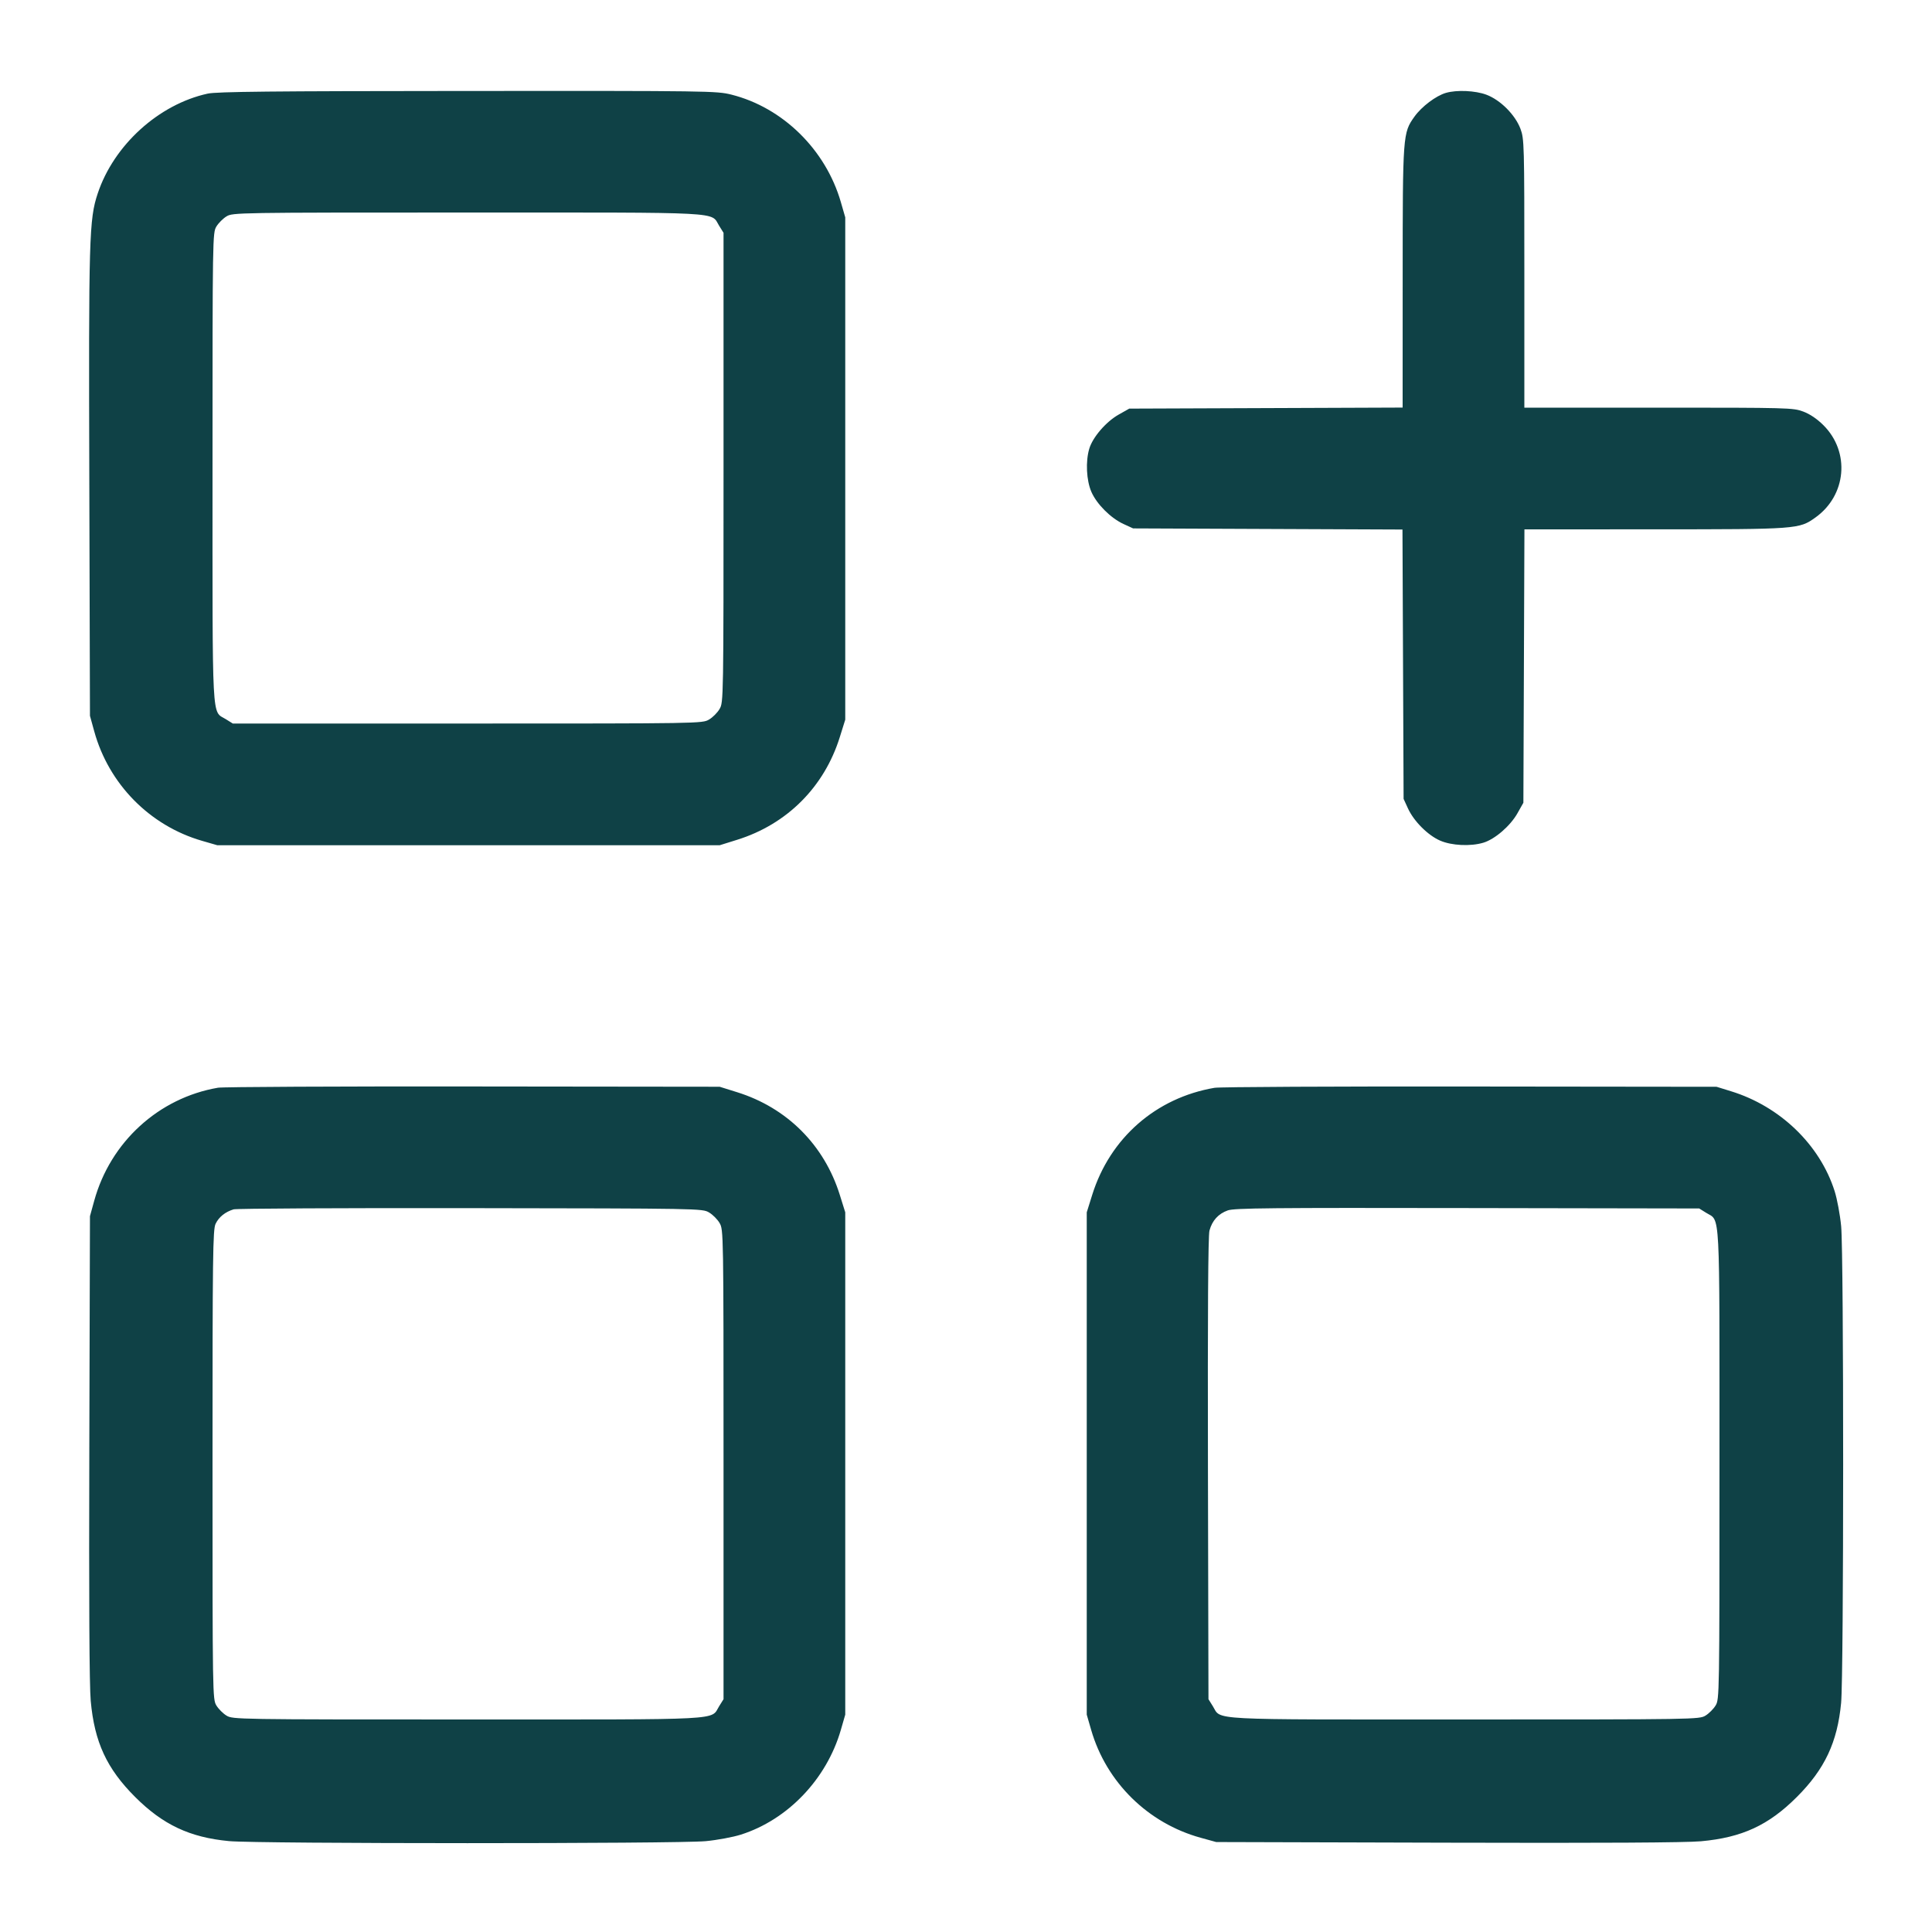 <svg xmlns="http://www.w3.org/2000/svg" width="48" height="48" viewBox="0 0 48 48" version="1.1" id="Application-Add--Streamline-Micro.svg">
	<path d="M5.16 2.326C3.943 2.592 2.828 3.604 2.428 4.806C2.214 5.447 2.201 5.889 2.219 12.048L2.235 17.784 2.341 18.168C2.702 19.48 3.719 20.513 5.019 20.89L5.4 21 11.64 21L17.88 21 18.312 20.865C19.553 20.478 20.478 19.553 20.865 18.312L21 17.88 21 11.64L21 5.4 20.89 5.019C20.513 3.717 19.448 2.672 18.172 2.351C17.803 2.259 17.626 2.256 11.62 2.26C6.725 2.263 5.388 2.277 5.16 2.326M35.922 2.308C35.676 2.38 35.32 2.648 35.143 2.896C34.852 3.304 34.85 3.335 34.849 6.899L34.848 10.126 31.452 10.139L28.056 10.152 27.792 10.301C27.479 10.478 27.148 10.862 27.063 11.147C26.968 11.464 26.991 11.936 27.115 12.22C27.247 12.524 27.595 12.872 27.912 13.018L28.152 13.128 31.498 13.142L34.844 13.156 34.858 16.502L34.872 19.848 34.982 20.088C35.128 20.405 35.476 20.753 35.78 20.885C36.064 21.009 36.536 21.032 36.853 20.937C37.138 20.852 37.522 20.521 37.699 20.208L37.848 19.944 37.861 16.548L37.874 13.152 41.101 13.151C44.665 13.15 44.696 13.148 45.104 12.857C45.876 12.306 45.97 11.232 45.305 10.567C45.146 10.408 44.971 10.289 44.801 10.225C44.548 10.131 44.439 10.128 41.206 10.128L37.872 10.128 37.872 6.794C37.872 3.561 37.869 3.452 37.775 3.199C37.644 2.851 37.277 2.484 36.929 2.353C36.652 2.25 36.194 2.229 35.922 2.308M5.628 5.376C5.542 5.428 5.428 5.542 5.376 5.628C5.282 5.781 5.28 5.881 5.28 11.609C5.28 18.096 5.256 17.648 5.609 17.867L5.784 17.976 11.616 17.976C17.395 17.976 17.449 17.975 17.614 17.878C17.706 17.825 17.825 17.706 17.878 17.614C17.975 17.449 17.976 17.395 17.976 11.616L17.976 5.784 17.867 5.609C17.648 5.256 18.096 5.28 11.609 5.28C5.881 5.28 5.781 5.282 5.628 5.376M5.416 27.024C3.942 27.277 2.743 28.372 2.341 29.832L2.235 30.216 2.219 35.952C2.208 39.791 2.22 41.877 2.254 42.258C2.347 43.281 2.651 43.939 3.356 44.644C4.047 45.335 4.715 45.65 5.691 45.742C6.395 45.809 16.83 45.81 17.534 45.743C17.819 45.716 18.211 45.643 18.406 45.581C19.572 45.211 20.536 44.202 20.89 42.981L21 42.6 21 36.36L21 30.12 20.865 29.688C20.478 28.447 19.553 27.522 18.312 27.135L17.88 27 11.76 26.993C8.394 26.989 5.539 27.003 5.416 27.024M30.176 27.026C28.719 27.274 27.576 28.275 27.135 29.688L27 30.12 27 36.36L27 42.6 27.11 42.981C27.487 44.281 28.52 45.298 29.832 45.659L30.216 45.765 35.952 45.781C39.791 45.792 41.877 45.78 42.258 45.746C43.281 45.653 43.939 45.349 44.644 44.644C45.335 43.953 45.65 43.285 45.742 42.309C45.809 41.605 45.81 31.17 45.743 30.466C45.716 30.181 45.643 29.789 45.581 29.594C45.215 28.441 44.226 27.487 43.007 27.112L42.648 27.001 36.528 26.994C33.162 26.99 30.303 27.004 30.176 27.026M5.804 30.046C5.595 30.109 5.436 30.238 5.356 30.406C5.288 30.55 5.28 31.172 5.28 36.391C5.28 42.119 5.282 42.219 5.376 42.372C5.428 42.458 5.542 42.572 5.628 42.624C5.781 42.718 5.881 42.72 11.609 42.72C18.096 42.72 17.648 42.744 17.867 42.391L17.976 42.216 17.976 36.384C17.976 30.605 17.975 30.551 17.878 30.386C17.825 30.294 17.706 30.175 17.614 30.122C17.45 30.025 17.387 30.024 11.688 30.016C8.52 30.011 5.872 30.025 5.804 30.046M30.504 30.072C30.27 30.155 30.116 30.324 30.049 30.573C30.015 30.7 30.003 32.599 30.011 36.488L30.024 42.216 30.133 42.391C30.352 42.744 29.904 42.72 36.391 42.72C42.119 42.72 42.219 42.718 42.372 42.624C42.458 42.572 42.572 42.458 42.624 42.372C42.718 42.219 42.72 42.119 42.72 36.391C42.72 29.904 42.744 30.352 42.391 30.133L42.216 30.024 36.456 30.014C31.577 30.005 30.667 30.014 30.504 30.072" stroke="none" fill="#0f4146" fill-rule="evenodd"></path>
</svg>